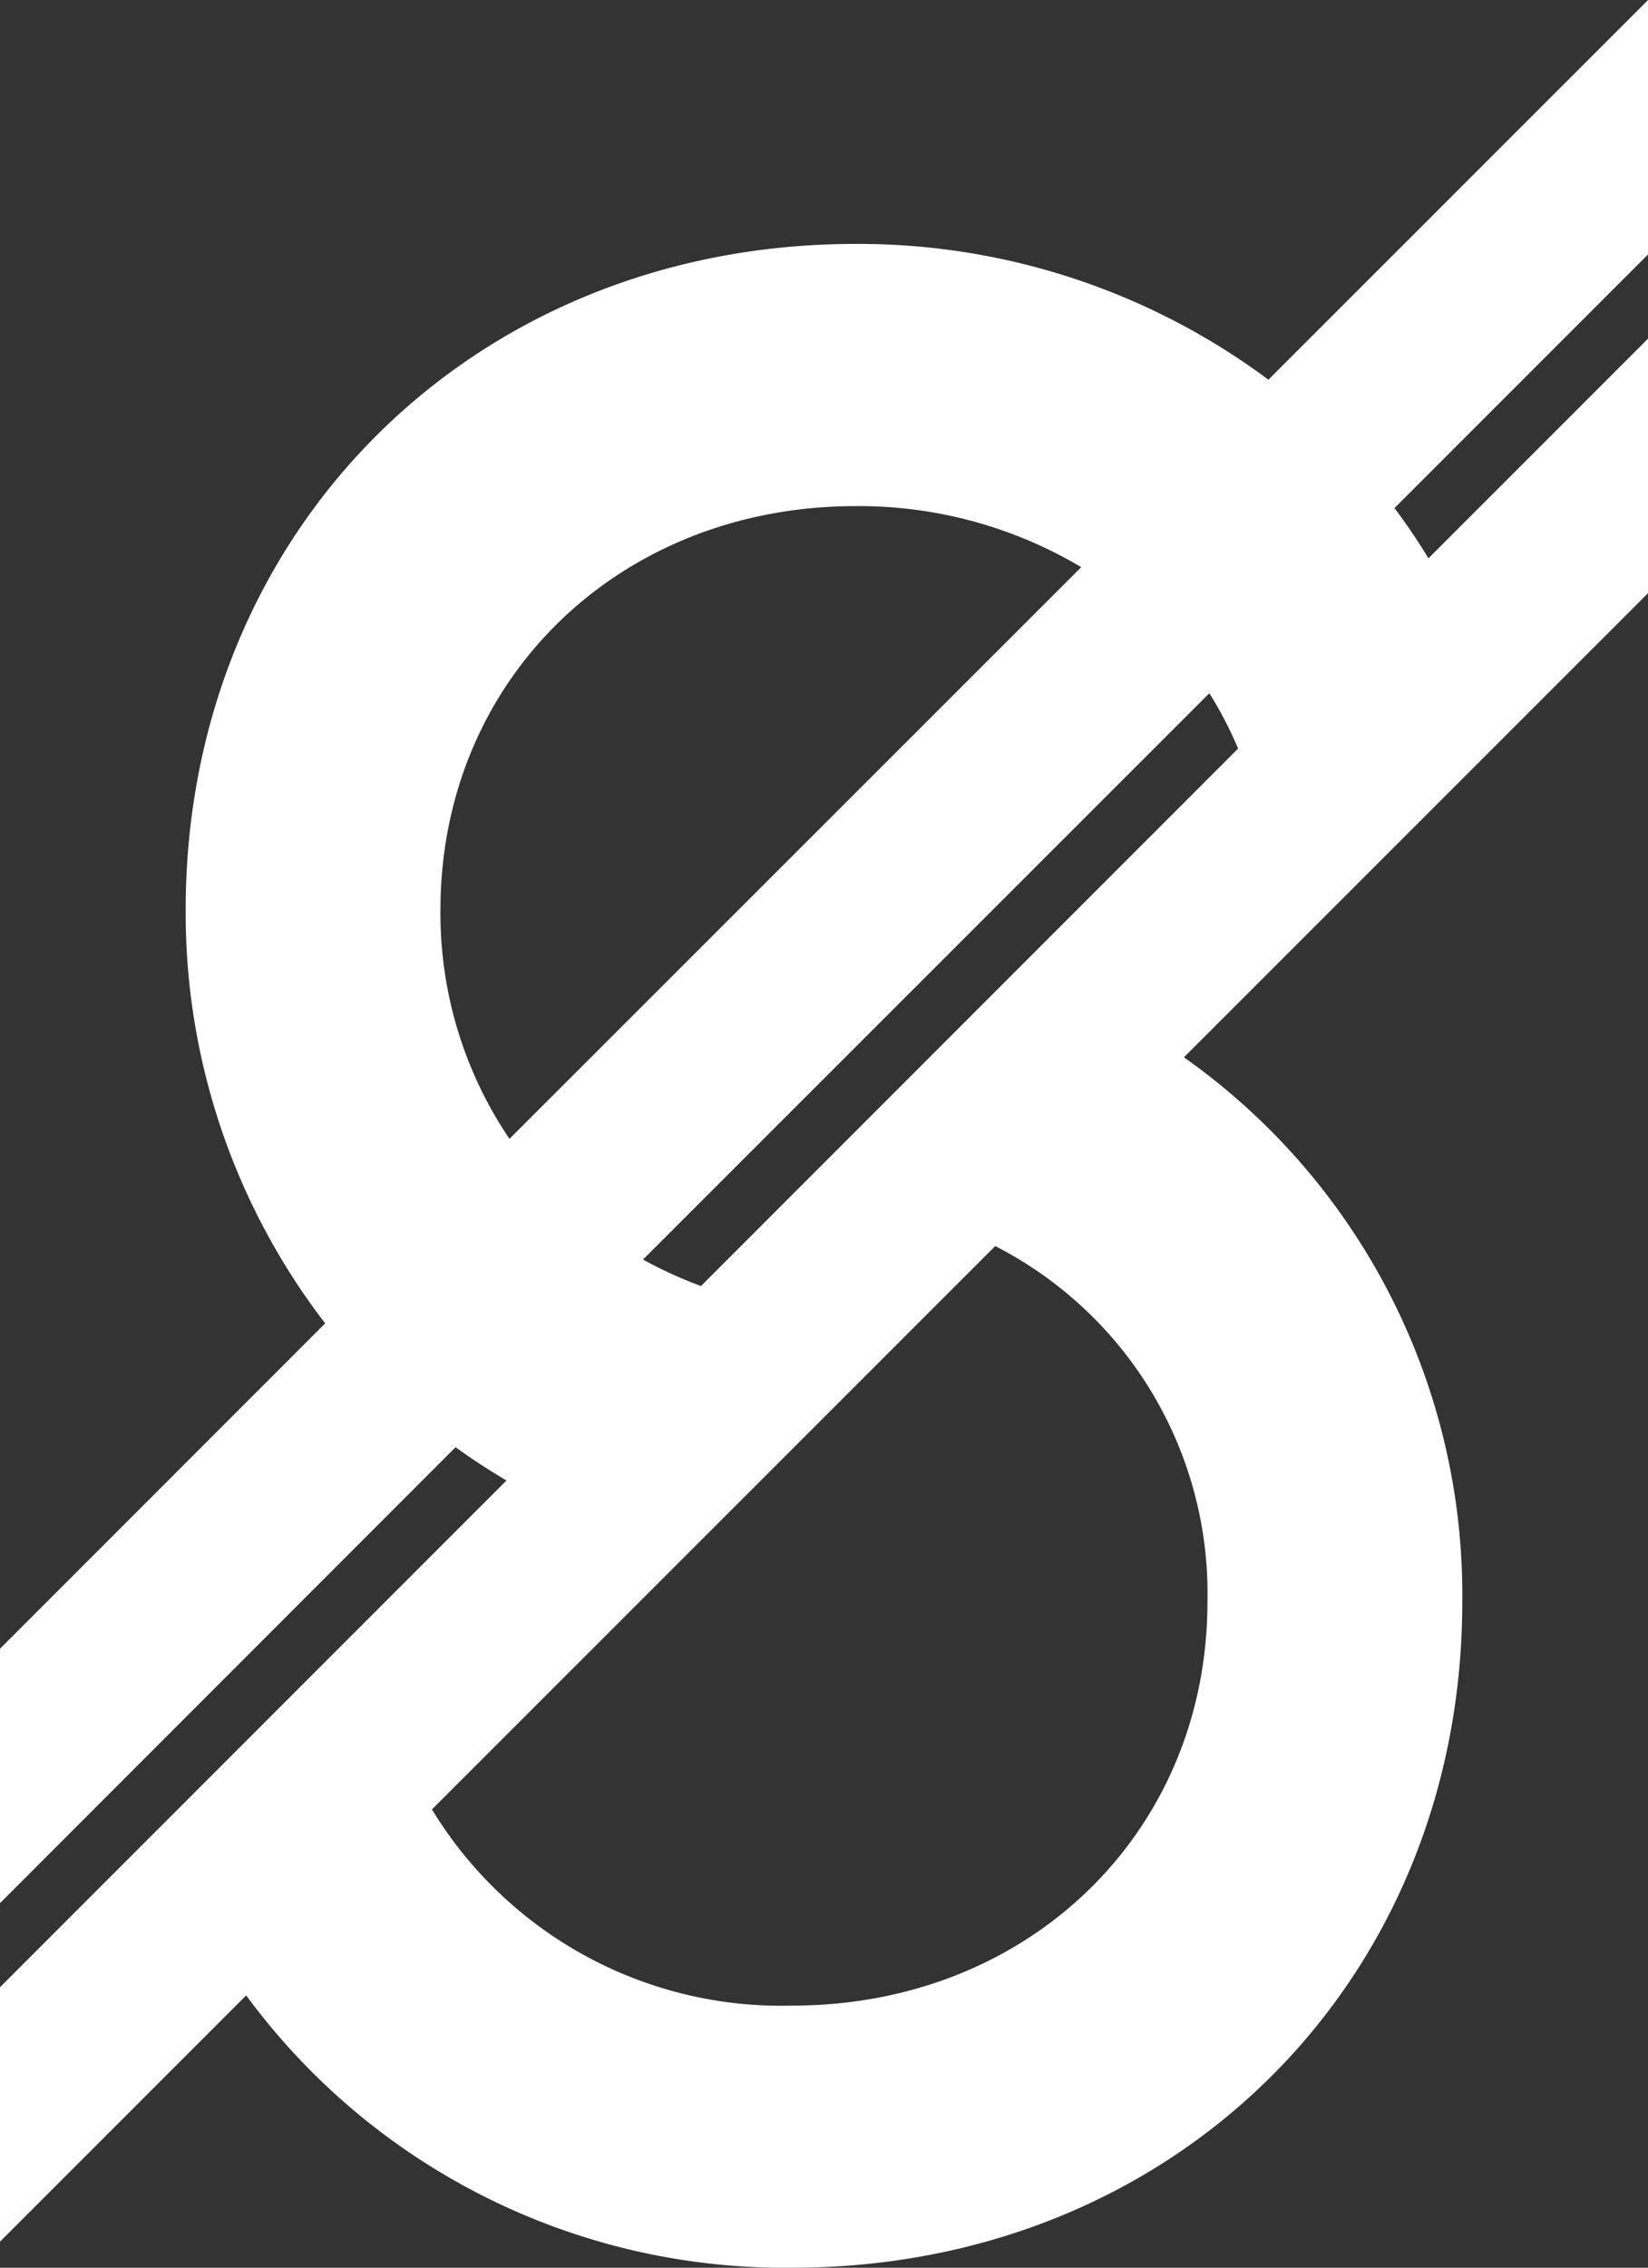 <svg xmlns="http://www.w3.org/2000/svg" width="48.922" height="67.289" viewBox="0 0 48.922 67.289">
  <rect x="0" y="0" width="48.922" height="67.289" fill="#333333" stroke="none"/>
  <g id="Group_48289" data-name="Group 48289" transform="translate(-66.497)">
    <g id="Group_48289-2" data-name="Group 48289">
      <path id="Path_59580" data-name="Path 59580" d="M159.1,53.689,175.82,36.974a11.576,11.576,0,0,1,6.3,10.553c0,6.831-5.3,11.984-12.322,11.984a12.131,12.131,0,0,1-10.7-5.822m6.265-16.314L182.176,20.57a11.434,11.434,0,0,1,.854,1.642L167.086,38.159a12.3,12.3,0,0,1-1.716-.783M159.351,27c0-6.831,5.3-11.982,12.322-11.982a12.905,12.905,0,0,1,6.7,1.811L161.4,33.793A11.935,11.935,0,0,1,159.351,27M183.93,11.267a20.381,20.381,0,0,0-12.257-4.029c-11.335,0-19.885,8.5-19.885,19.761a19.965,19.965,0,0,0,4.141,12.268l-9.653,9.655v7.549L159.8,42.942q.735.532,1.512.987l-15.039,15.04v7.549l7.311-7.31A19.838,19.838,0,0,0,169.8,67.289c11.336,0,19.885-8.5,19.885-19.761a19.521,19.521,0,0,0-8.263-16.155L195.2,17.6V10.048l-6.519,6.518c-.31-.509-.646-1.008-1.009-1.49L195.2,7.549V0Z" transform="translate(-79.779)" fill="#fff"/>
    </g>
  </g>
</svg>
